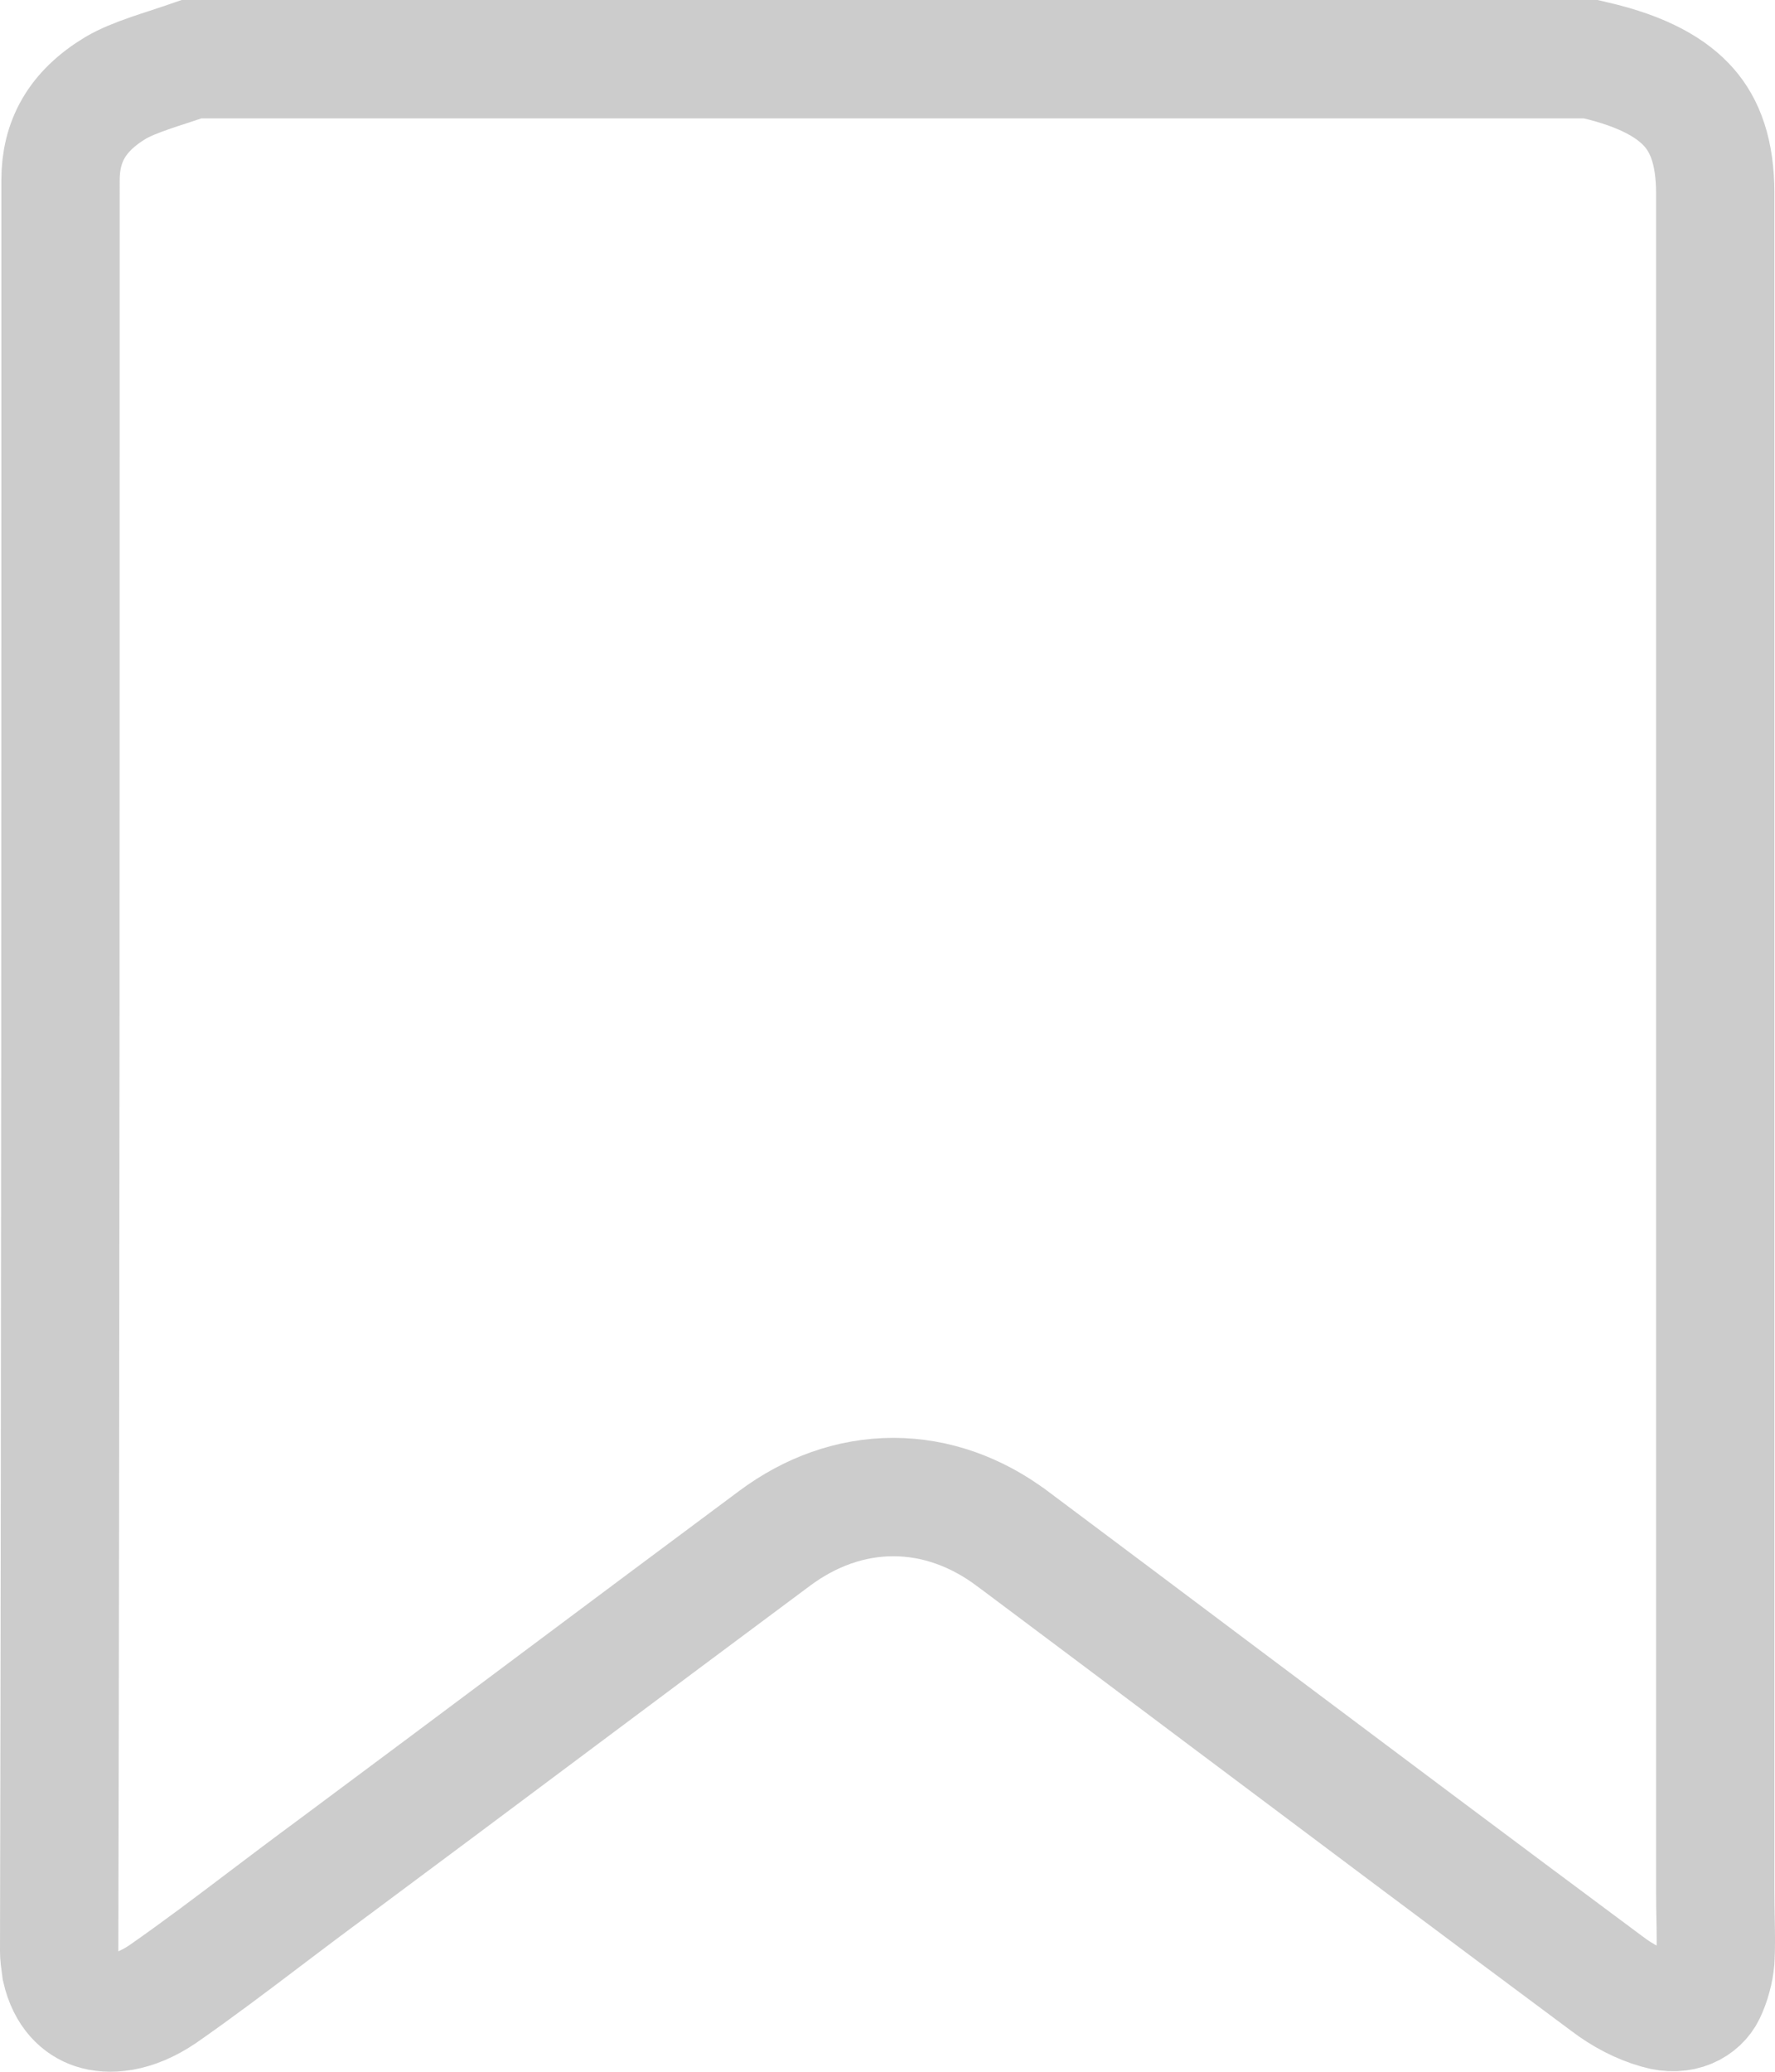 <svg width="30" height="35" viewBox="0 0 30 35" fill="none" xmlns="http://www.w3.org/2000/svg">
<path d="M26.885 1L26.949 1.015C27.789 1.208 28.271 1.5 28.549 1.819C28.815 2.124 28.99 2.564 28.99 3.266V3.322V3.378V3.434V3.49V3.546V3.602V3.658V3.713V3.769V3.825V3.881V3.937V3.993V4.049V4.105V4.161V4.217V4.273V4.329V4.385V4.441V4.497V4.553V4.609V4.665V4.721V4.777V4.833V4.889V4.945V5.001V5.057V5.113V5.169V5.225V5.281V5.337V5.393V5.449V5.505V5.561V5.617V5.673V5.729V5.785V5.841V5.897V5.953V6.009V6.065V6.121V6.177V6.233V6.289V6.345V6.401V6.457V6.513V6.569V6.625V6.682V6.738V6.794V6.85V6.906V6.962V7.018V7.074V7.13V7.186V7.242V7.298V7.354V7.41V7.466V7.522V7.578V7.634V7.69V7.746V7.802V7.858V7.914V7.97V8.026V8.082V8.138V8.194V8.25V8.306V8.362V8.418V8.474V8.53V8.586V8.642V8.698V8.754V8.81V8.866V8.922V8.978V9.034V9.09V9.146V9.202V9.258V9.314V9.37V9.426V9.482V9.538V9.594V9.651V9.707V9.763V9.819V9.875V9.931V9.987V10.043V10.099V10.155V10.211V10.267V10.323V10.379V10.435V10.491V10.547V10.603V10.659V10.715V10.771V10.827V10.883V10.939V10.995V11.051V11.107V11.163V11.219V11.275V11.331V11.387V11.444V11.499V11.556V11.612V11.668V11.724V11.78V11.836V11.892V11.948V12.004V12.06V12.116V12.172V12.228V12.284V12.34V12.396V12.452V12.508V12.564V12.62V12.676V12.732V12.788V12.844V12.9V12.957V13.012V13.069V13.125V13.181V13.237V13.293V13.349V13.405V13.461V13.517V13.573V13.629V13.685V13.741V13.797V13.853V13.909V13.965V14.021V14.077V14.133V14.189V14.245V14.301V14.357V14.414V14.47V14.526V14.582V14.638V14.694V14.75V14.806V14.862V14.918V14.974V15.03V15.086V15.142V15.198V15.254V15.31V15.366V15.422V15.478V15.534V15.59V15.646V15.703V15.758V15.815V15.871V15.927V15.983V16.039V16.095V16.151V16.207V16.263V16.319V16.375V16.431V16.487V16.543V16.599V16.655V16.711V16.767V16.823V16.879V16.936V16.991V17.048V17.104V17.16V17.216V17.272V17.328V17.384V17.44V17.496V17.552V17.608V17.664V17.72V17.776V17.832V17.888V17.944V18V18.056V18.112V18.169V18.224V18.281V18.337V18.393V18.449V18.505V18.561V18.617V18.673V18.729V18.785V18.841V18.897V18.953V19.009V19.065V19.121V19.177V19.233V19.289V19.345V19.401V19.457V19.514V19.57V19.626V19.682V19.738V19.794V19.85V19.906V19.962V20.018V20.074V20.13V20.186V20.242V20.298V20.354V20.41V20.466V20.522V20.578V20.634V20.69V20.747V20.802V20.859V20.915V20.971V21.027V21.083V21.139V21.195V21.251V21.307V21.363V21.419V21.475V21.531V21.587V21.643V21.699V21.755V21.811V21.867V21.923V21.979V22.035V22.091V22.148V22.203V22.26V22.316V22.372V22.428V22.484V22.54V22.596V22.652V22.708V22.764V22.82V22.876V22.932V22.988V23.044V23.1V23.156V23.212V23.268V23.324V23.38V23.436V23.492V23.548V23.604V23.66V23.716V23.773V23.829V23.885V23.941V23.997V24.053V24.109V24.165V24.221V24.277V24.333V24.389V24.445V24.501V24.557V24.613V24.669V24.725V24.781V24.837V24.893V24.949V25.005V25.061V25.117V25.173V25.229V25.285V25.341V25.397V25.453V25.509V25.566V25.622V25.678V25.734V25.79V25.846V25.902V25.958V26.014V26.07V26.126V26.182V26.238V26.294V26.35V26.406V26.462V26.518V26.574V26.63V26.686V26.742V26.798V26.854V26.91V26.966V27.022V27.078V27.134V27.19V27.246V27.302V27.358V27.414V27.47V27.526V27.582V27.638V27.694V27.75V27.806V27.862V27.918V27.974V28.03V28.086V28.142V28.198V28.255V28.311V28.366V28.422V28.479V28.535V28.59V28.646V28.703V28.759V28.815V28.871V28.927V28.983V29.039V29.095V29.151V29.207V29.263V29.319V29.375V29.431V29.487V29.543V29.599V29.655V29.711V29.767V29.823V29.879V29.935V29.991V30.047V30.103V30.159V30.215V30.271V30.327V30.383V30.439V30.495V30.551V30.607V30.663V30.719V30.775V30.831V30.887V30.943V30.999V31.055V31.111V31.167V31.223V31.279V31.335V31.391V31.447V31.503V31.558V31.614V31.671V31.727V31.782V31.838V31.894V31.95C28.99 32.127 28.993 32.282 28.996 32.426C29 32.671 29.005 32.883 28.992 33.113C28.977 33.288 28.92 33.504 28.839 33.67C28.731 33.892 28.433 34.073 28.028 33.954L28.021 33.952L28.014 33.95C27.72 33.868 27.421 33.711 27.163 33.514L27.163 33.514L27.152 33.506C24.969 31.884 22.797 30.256 20.626 28.628C19.453 27.747 18.279 26.867 17.105 25.989L17.103 25.988C16.506 25.543 15.819 25.291 15.098 25.291C14.377 25.291 13.691 25.543 13.094 25.987C11.845 26.915 10.597 27.848 9.349 28.78L9.348 28.781L9.348 28.781C8.101 29.713 6.855 30.644 5.61 31.569C5.222 31.854 4.853 32.133 4.491 32.407C3.914 32.844 3.352 33.269 2.752 33.687C2.25 34.028 1.835 34.039 1.585 33.957C1.358 33.882 1.128 33.686 1.031 33.264C1.01 33.115 1 33.032 1 32.959C1.023 22.98 1.023 13.022 1.023 3.044V3.044C1.023 2.391 1.298 1.88 1.953 1.485C2.106 1.395 2.299 1.316 2.555 1.228C2.632 1.201 2.732 1.168 2.841 1.133C2.968 1.091 3.109 1.045 3.239 1H3.255H3.302H3.349H3.396H3.443H3.49H3.537H3.584H3.631H3.678H3.725H3.772H3.819H3.866H3.913H3.96H4.007H4.054H4.101H4.148H4.195H4.242H4.288H4.335H4.382H4.429H4.476H4.523H4.57H4.617H4.664H4.711H4.758H4.805H4.852H4.899H4.946H4.993H5.04H5.087H5.134H5.181H5.228H5.275H5.322H5.369H5.416H5.463H5.51H5.557H5.604H5.651H5.698H5.745H5.791H5.838H5.885H5.932H5.979H6.026H6.073H6.12H6.167H6.214H6.261H6.308H6.355H6.402H6.449H6.496H6.543H6.59H6.637H6.684H6.731H6.778H6.825H6.872H6.919H6.966H7.013H7.06H7.107H7.154H7.201H7.248H7.295H7.342H7.389H7.436H7.483H7.53H7.577H7.624H7.671H7.718H7.765H7.812H7.859H7.906H7.953H8H8.047H8.094H8.141H8.188H8.235H8.282H8.329H8.376H8.423H8.47H8.517H8.564H8.611H8.658H8.705H8.752H8.799H8.846H8.893H8.94H8.987H9.034H9.081H9.128H9.175H9.222H9.269H9.316H9.363H9.41H9.457H9.504H9.551H9.598H9.645H9.692H9.739H9.786H9.833H9.88H9.927H9.974H10.021H10.068H10.115H10.162H10.209H10.256H10.303H10.35H10.397H10.444H10.491H10.538H10.585H10.632H10.679H10.726H10.773H10.82H10.867H10.914H10.961H11.008H11.055H11.102H11.149H11.196H11.243H11.29H11.337H11.384H11.431H11.478H11.525H11.572H11.619H11.666H11.713H11.76H11.807H11.854H11.901H11.948H11.995H12.042H12.089H12.136H12.183H12.23H12.277H12.324H12.371H12.418H12.465H12.512H12.559H12.606H12.653H12.7H12.747H12.794H12.841H12.888H12.935H12.982H13.029H13.076H13.123H13.17H13.217H13.264H13.311H13.358H13.405H13.452H13.499H13.546H13.593H13.64H13.688H13.735H13.781H13.829H13.876H13.922H13.97H14.017H14.064H14.111H14.158H14.205H14.252H14.299H14.346H14.393H14.44H14.487H14.534H14.581H14.628H14.675H14.722H14.769H14.816H14.863H14.91H14.957H15.004H15.051H15.098H15.145H15.192H15.239H15.286H15.333H15.38H15.427H15.474H15.521H15.568H15.615H15.662H15.709H15.756H15.803H15.85H15.897H15.944H15.991H16.038H16.085H16.132H16.179H16.226H16.273H16.32H16.367H16.414H16.461H16.508H16.555H16.602H16.649H16.696H16.744H16.791H16.837H16.884H16.931H16.979H17.026H17.073H17.12H17.167H17.214H17.261H17.308H17.355H17.402H17.449H17.496H17.543H17.59H17.637H17.684H17.731H17.778H17.825H17.872H17.919H17.966H18.013H18.06H18.107H18.154H18.201H18.248H18.295H18.342H18.389H18.436H18.483H18.53H18.577H18.624H18.671H18.718H18.765H18.812H18.859H18.906H18.953H19H19.047H19.094H19.141H19.188H19.235H19.282H19.329H19.376H19.423H19.47H19.517H19.564H19.611H19.658H19.705H19.752H19.799H19.846H19.893H19.94H19.987H20.034H20.081H20.128H20.175H20.222H20.269H20.316H20.363H20.41H20.457H20.504H20.551H20.598H20.645H20.692H20.739H20.786H20.833H20.88H20.927H20.974H21.021H21.068H21.115H21.162H21.209H21.256H21.303H21.35H21.397H21.444H21.491H21.538H21.585H21.632H21.679H21.726H21.773H21.82H21.867H21.914H21.961H22.008H22.055H22.102H22.149H22.196H22.243H22.29H22.337H22.384H22.431H22.478H22.525H22.572H22.619H22.666H22.713H22.76H22.807H22.854H22.901H22.948H22.995H23.042H23.089H23.136H23.183H23.23H23.277H23.324H23.371H23.418H23.465H23.512H23.559H23.606H23.653H23.7H23.747H23.794H23.841H23.888H23.935H23.982H24.029H24.076H24.122H24.169H24.216H24.263H24.31H24.357H24.404H24.451H24.498H24.545H24.592H24.639H24.686H24.733H24.78H24.827H24.874H24.921H24.968H25.015H25.062H25.109H25.156H25.203H25.25H25.297H25.344H25.391H25.438H25.485H25.532H25.579H25.626H25.673H25.72H25.767H25.813H25.86H25.907H25.954H26.001H26.048H26.095H26.142H26.189H26.236H26.283H26.33H26.377H26.424H26.471H26.518H26.565H26.612H26.659H26.706H26.753H26.8H26.846H26.885Z" stroke="black" stroke-opacity="0.2" stroke-width="2"/>
</svg>
